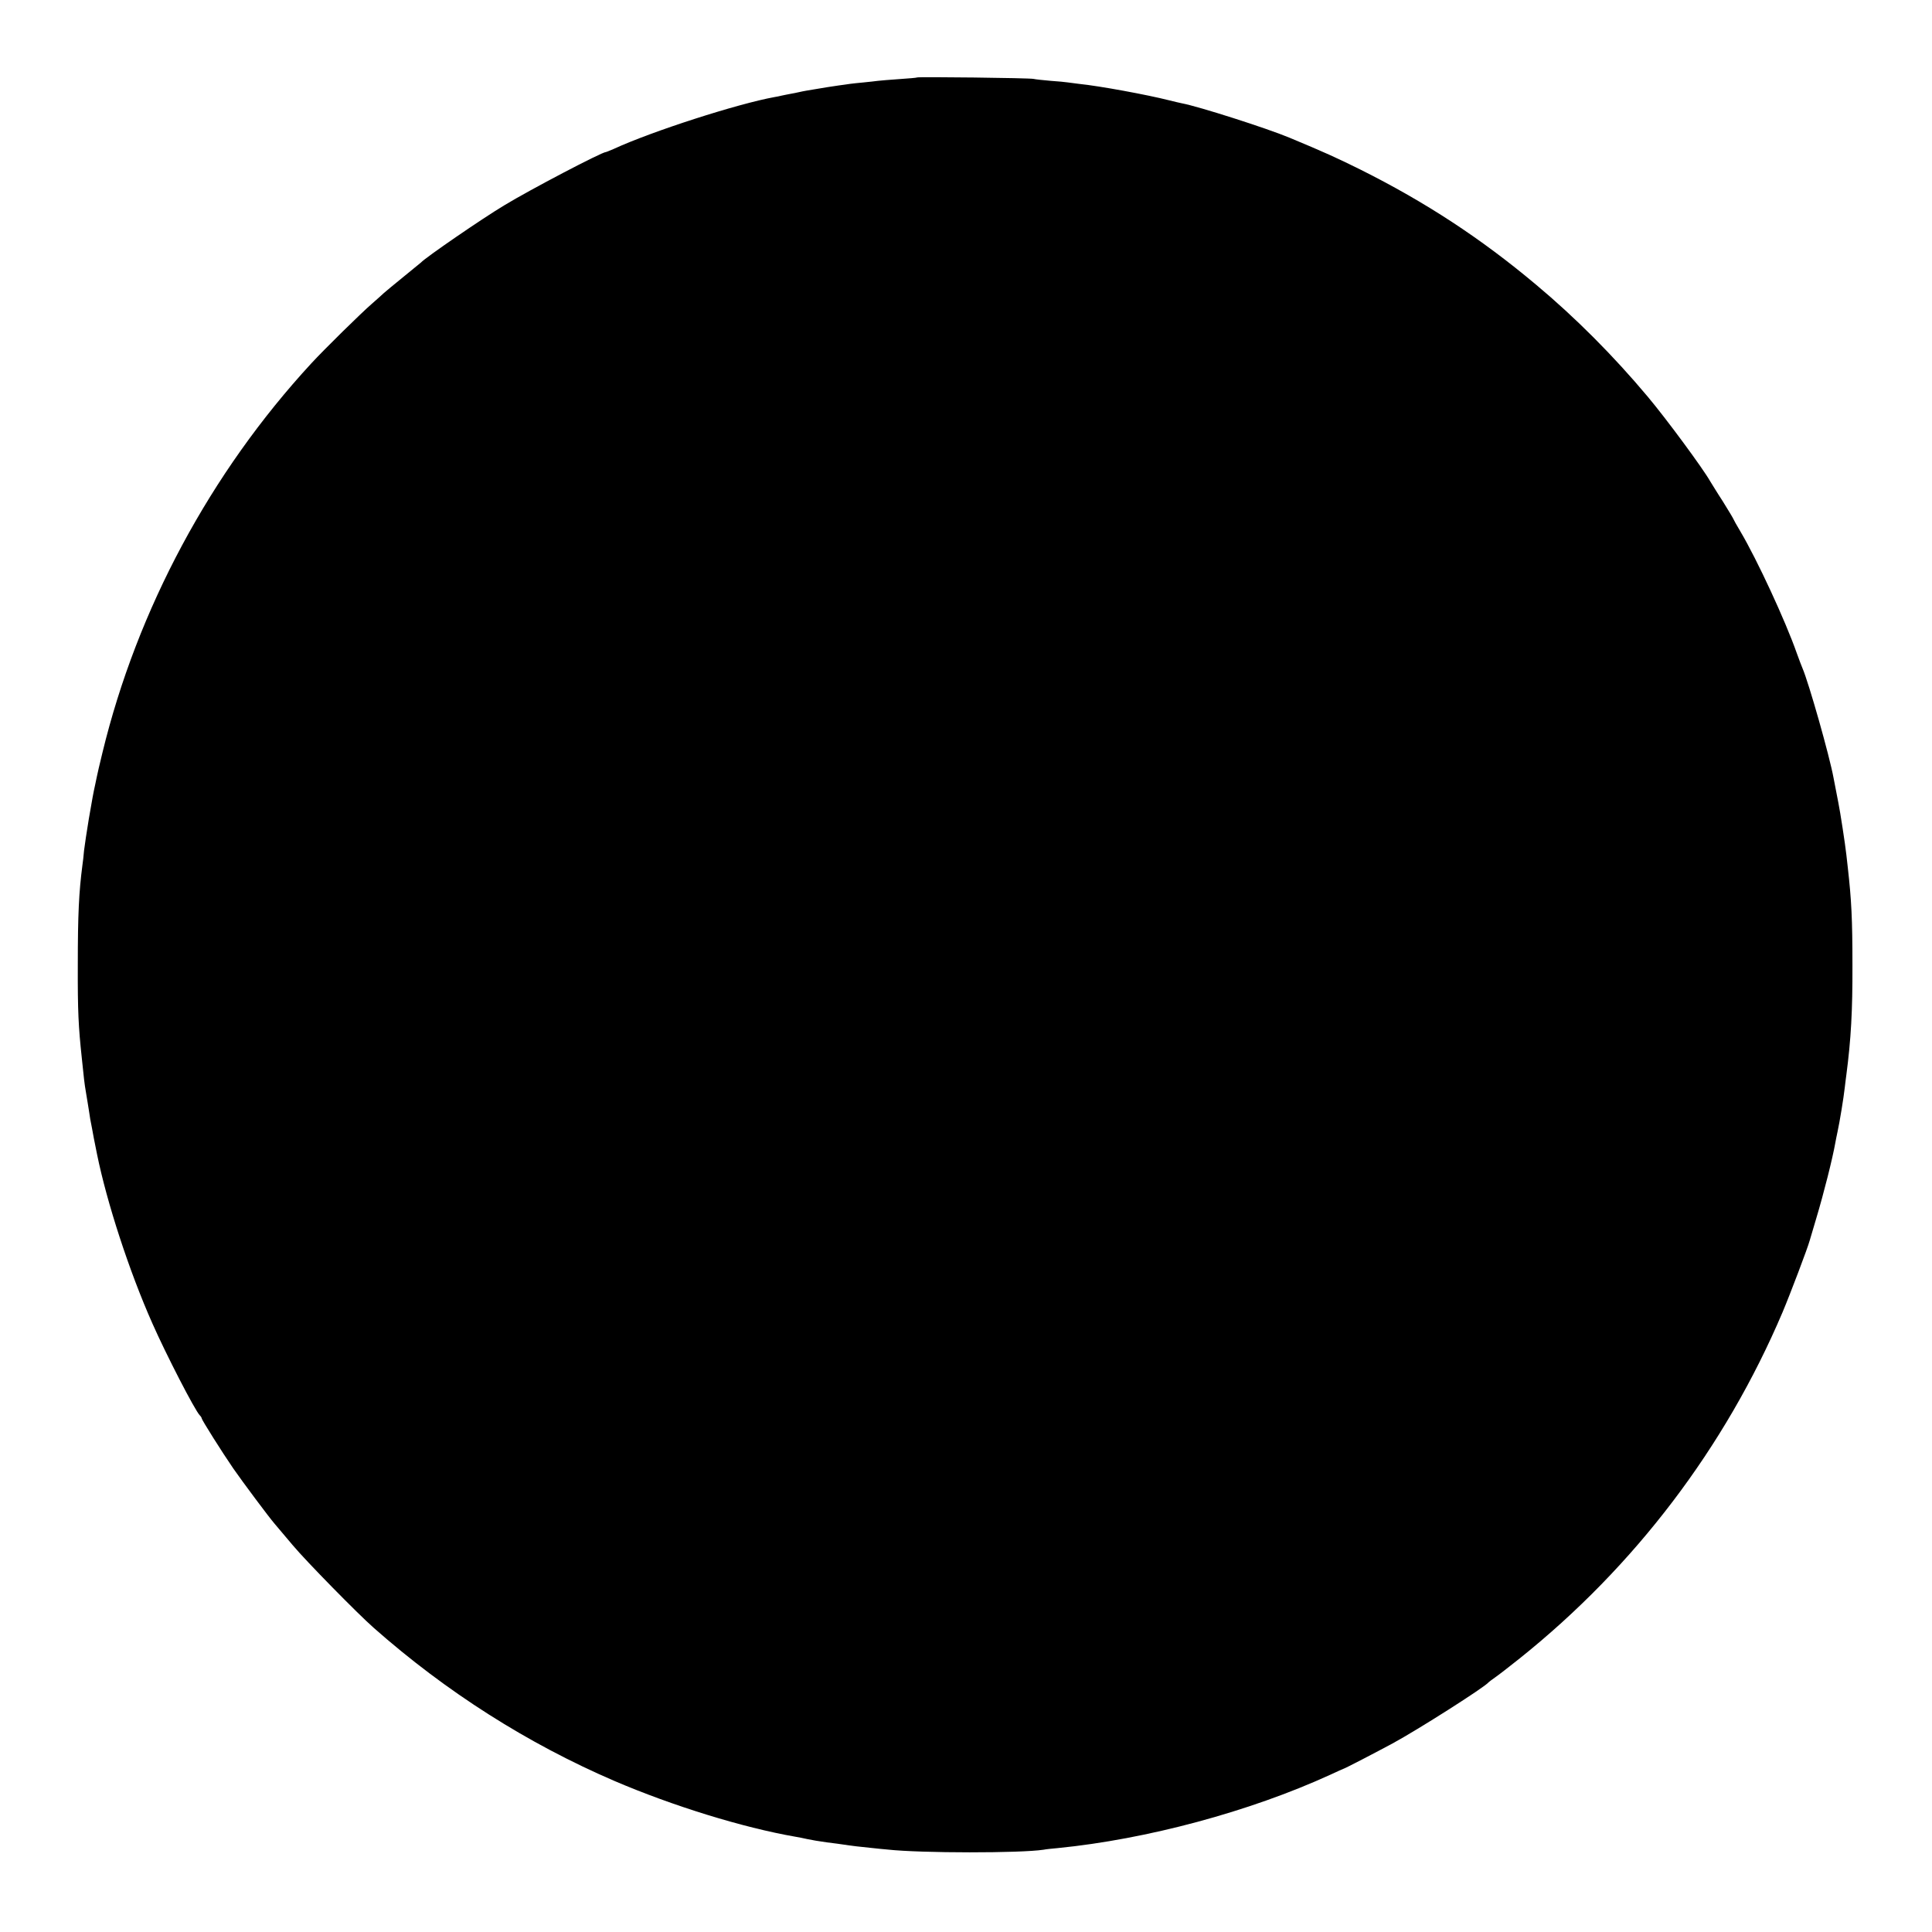 <?xml version="1.0" standalone="no"?>
<!DOCTYPE svg PUBLIC "-//W3C//DTD SVG 20010904//EN"
 "http://www.w3.org/TR/2001/REC-SVG-20010904/DTD/svg10.dtd">
<svg version="1.0" xmlns="http://www.w3.org/2000/svg"
 width="1207pt" height="1207pt" viewBox="0 0 1207 1207"
 preserveAspectRatio="xMidYMid meet">
<g transform="translate(0,1207) scale(0.1,-0.1)"
fill="#000000" stroke="none">
<path d="M5729 11586 c-2 -2 -51 -6 -109 -10 -58 -4 -118 -9 -135 -11 -16 -2
-57 -7 -90 -10 -33 -3 -71 -7 -85 -9 -14 -2 -46 -7 -71 -10 -50 -7 -85 -13
-139 -22 -19 -3 -46 -8 -60 -10 -14 -2 -36 -7 -50 -10 -14 -3 -36 -8 -50 -10
-14 -3 -38 -7 -55 -11 -16 -4 -36 -8 -44 -9 -233 -42 -770 -215 -1008 -325
-24 -10 -45 -19 -48 -19 -25 0 -474 -235 -635 -333 -137 -82 -492 -326 -520
-357 -3 -3 -52 -43 -110 -90 -58 -47 -112 -92 -121 -100 -8 -8 -43 -39 -76
-68 -66 -57 -297 -284 -378 -372 -630 -683 -1088 -1537 -1305 -2432 -17 -70
-33 -138 -35 -150 -3 -13 -7 -34 -10 -48 -13 -59 -17 -82 -40 -215 -13 -77
-26 -167 -30 -199 -3 -33 -7 -73 -10 -90 -22 -169 -29 -308 -29 -626 -1 -287
4 -384 25 -580 6 -52 12 -111 14 -132 2 -20 8 -62 14 -95 5 -32 13 -76 16 -98
6 -42 11 -73 20 -115 3 -14 8 -41 11 -60 4 -19 9 -44 11 -55 2 -11 6 -31 9
-45 61 -301 201 -732 346 -1058 86 -195 266 -544 296 -574 7 -7 12 -15 12 -19
0 -9 129 -214 198 -314 57 -82 220 -301 258 -345 12 -14 63 -74 114 -135 84
-100 406 -428 505 -515 453 -400 961 -723 1505 -957 362 -155 801 -291 1130
-348 19 -3 53 -10 75 -15 22 -5 76 -14 120 -20 44 -5 91 -12 105 -14 43 -7
112 -15 175 -21 33 -4 78 -8 100 -10 209 -23 833 -23 975 -1 14 3 53 7 87 10
557 55 1200 228 1703 458 41 19 78 36 82 37 10 2 204 103 308 159 157 85 577
352 600 382 3 3 21 17 40 30 19 13 89 67 154 119 719 575 1283 1318 1642 2162
49 116 158 404 170 449 2 8 20 69 40 135 49 163 103 379 120 475 2 14 9 45 14
70 13 59 38 211 45 275 3 28 8 64 10 80 29 221 39 401 38 685 0 287 -6 406
-29 610 -3 25 -7 61 -9 80 -8 71 -38 266 -50 325 -16 81 -26 134 -30 155 -25
137 -155 595 -194 685 -5 11 -21 54 -36 95 -70 200 -248 584 -351 758 -24 40
-44 76 -44 78 0 2 -30 53 -67 112 -38 58 -72 115 -78 124 -45 80 -275 392
-392 531 -212 253 -451 493 -695 697 -346 291 -694 518 -1098 720 -147 73
-233 112 -445 200 -144 60 -568 195 -669 214 -12 2 -48 11 -81 19 -138 35
-436 90 -565 103 -25 3 -56 7 -69 9 -13 2 -61 7 -108 10 -46 4 -94 9 -106 12
-24 6 -722 14 -728 9z"/>
</g>
</svg>
